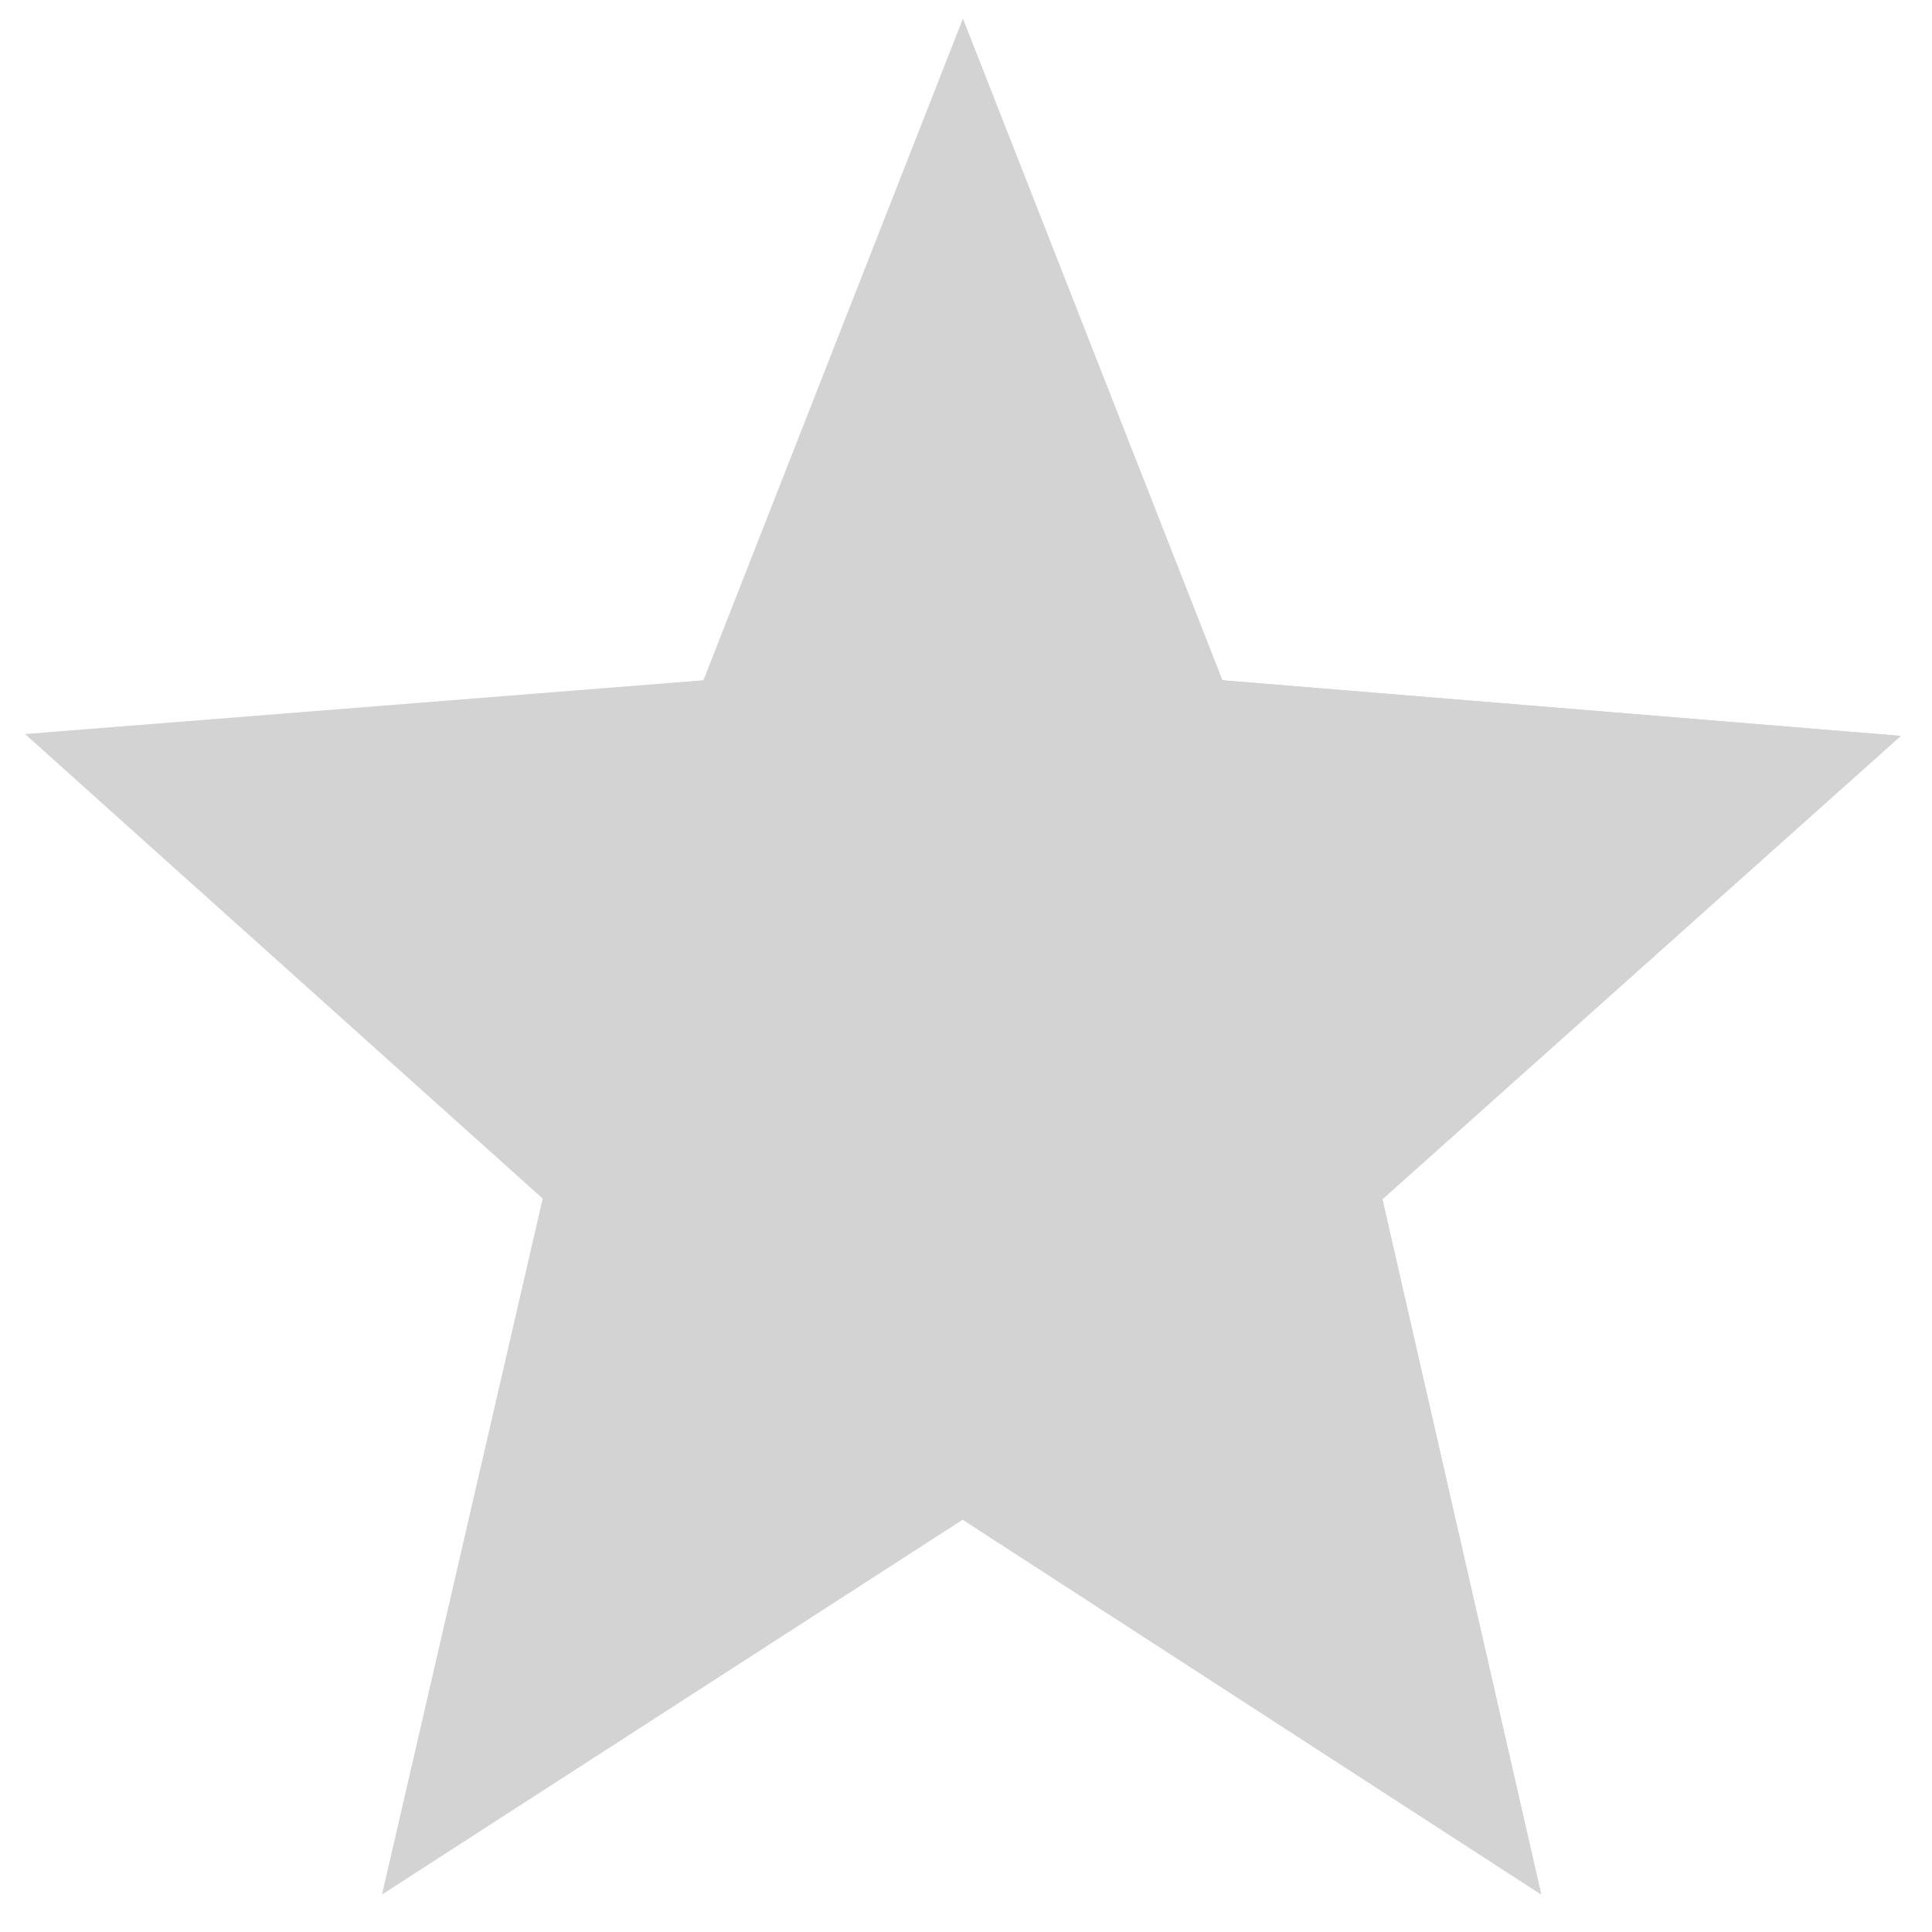 <svg version="1.0" shape-rendering="geometricPrecision" xmlns="http://www.w3.org/2000/svg" x="0px"
     y="0px" width="305px" height="305px" viewBox="60 -62 309 309"
     style="enable-background:new 64 -59 305 305; stroke-width:4px;" xml:space="preserve">
    <style type="text/css">.svg-active-432{fill:url(#432_SVGID_1_);}</style>
    <linearGradient id="432_SVGID_1_" gradientUnits="userSpaceOnUse" x1="0" y1="-50" x2="0" y2="250"><stop offset="0" style="stop-color:lightgray"></stop>
        <stop offset="1" style="stop-color:lightgray"></stop>
    </linearGradient>
    <polygon data-side="left" class="svg-active-432"
             points="281.1,129.8 364,55.7 255.5,46.8 214,-59 172.5,46.8 64,55.4 146.8,129.7 121.1,241 213.9,181.1 213.9,181 306.5,241 "
             style="stroke-opacity: 0;"></polygon>
    <polygon data-side="right" class="svg-active-432"
             points="364,55.7 255.5,46.8 214,-59 213.9,181 306.5,241 281.1,129.8 " style="stroke-opacity: 0;"></polygon>
</svg>
